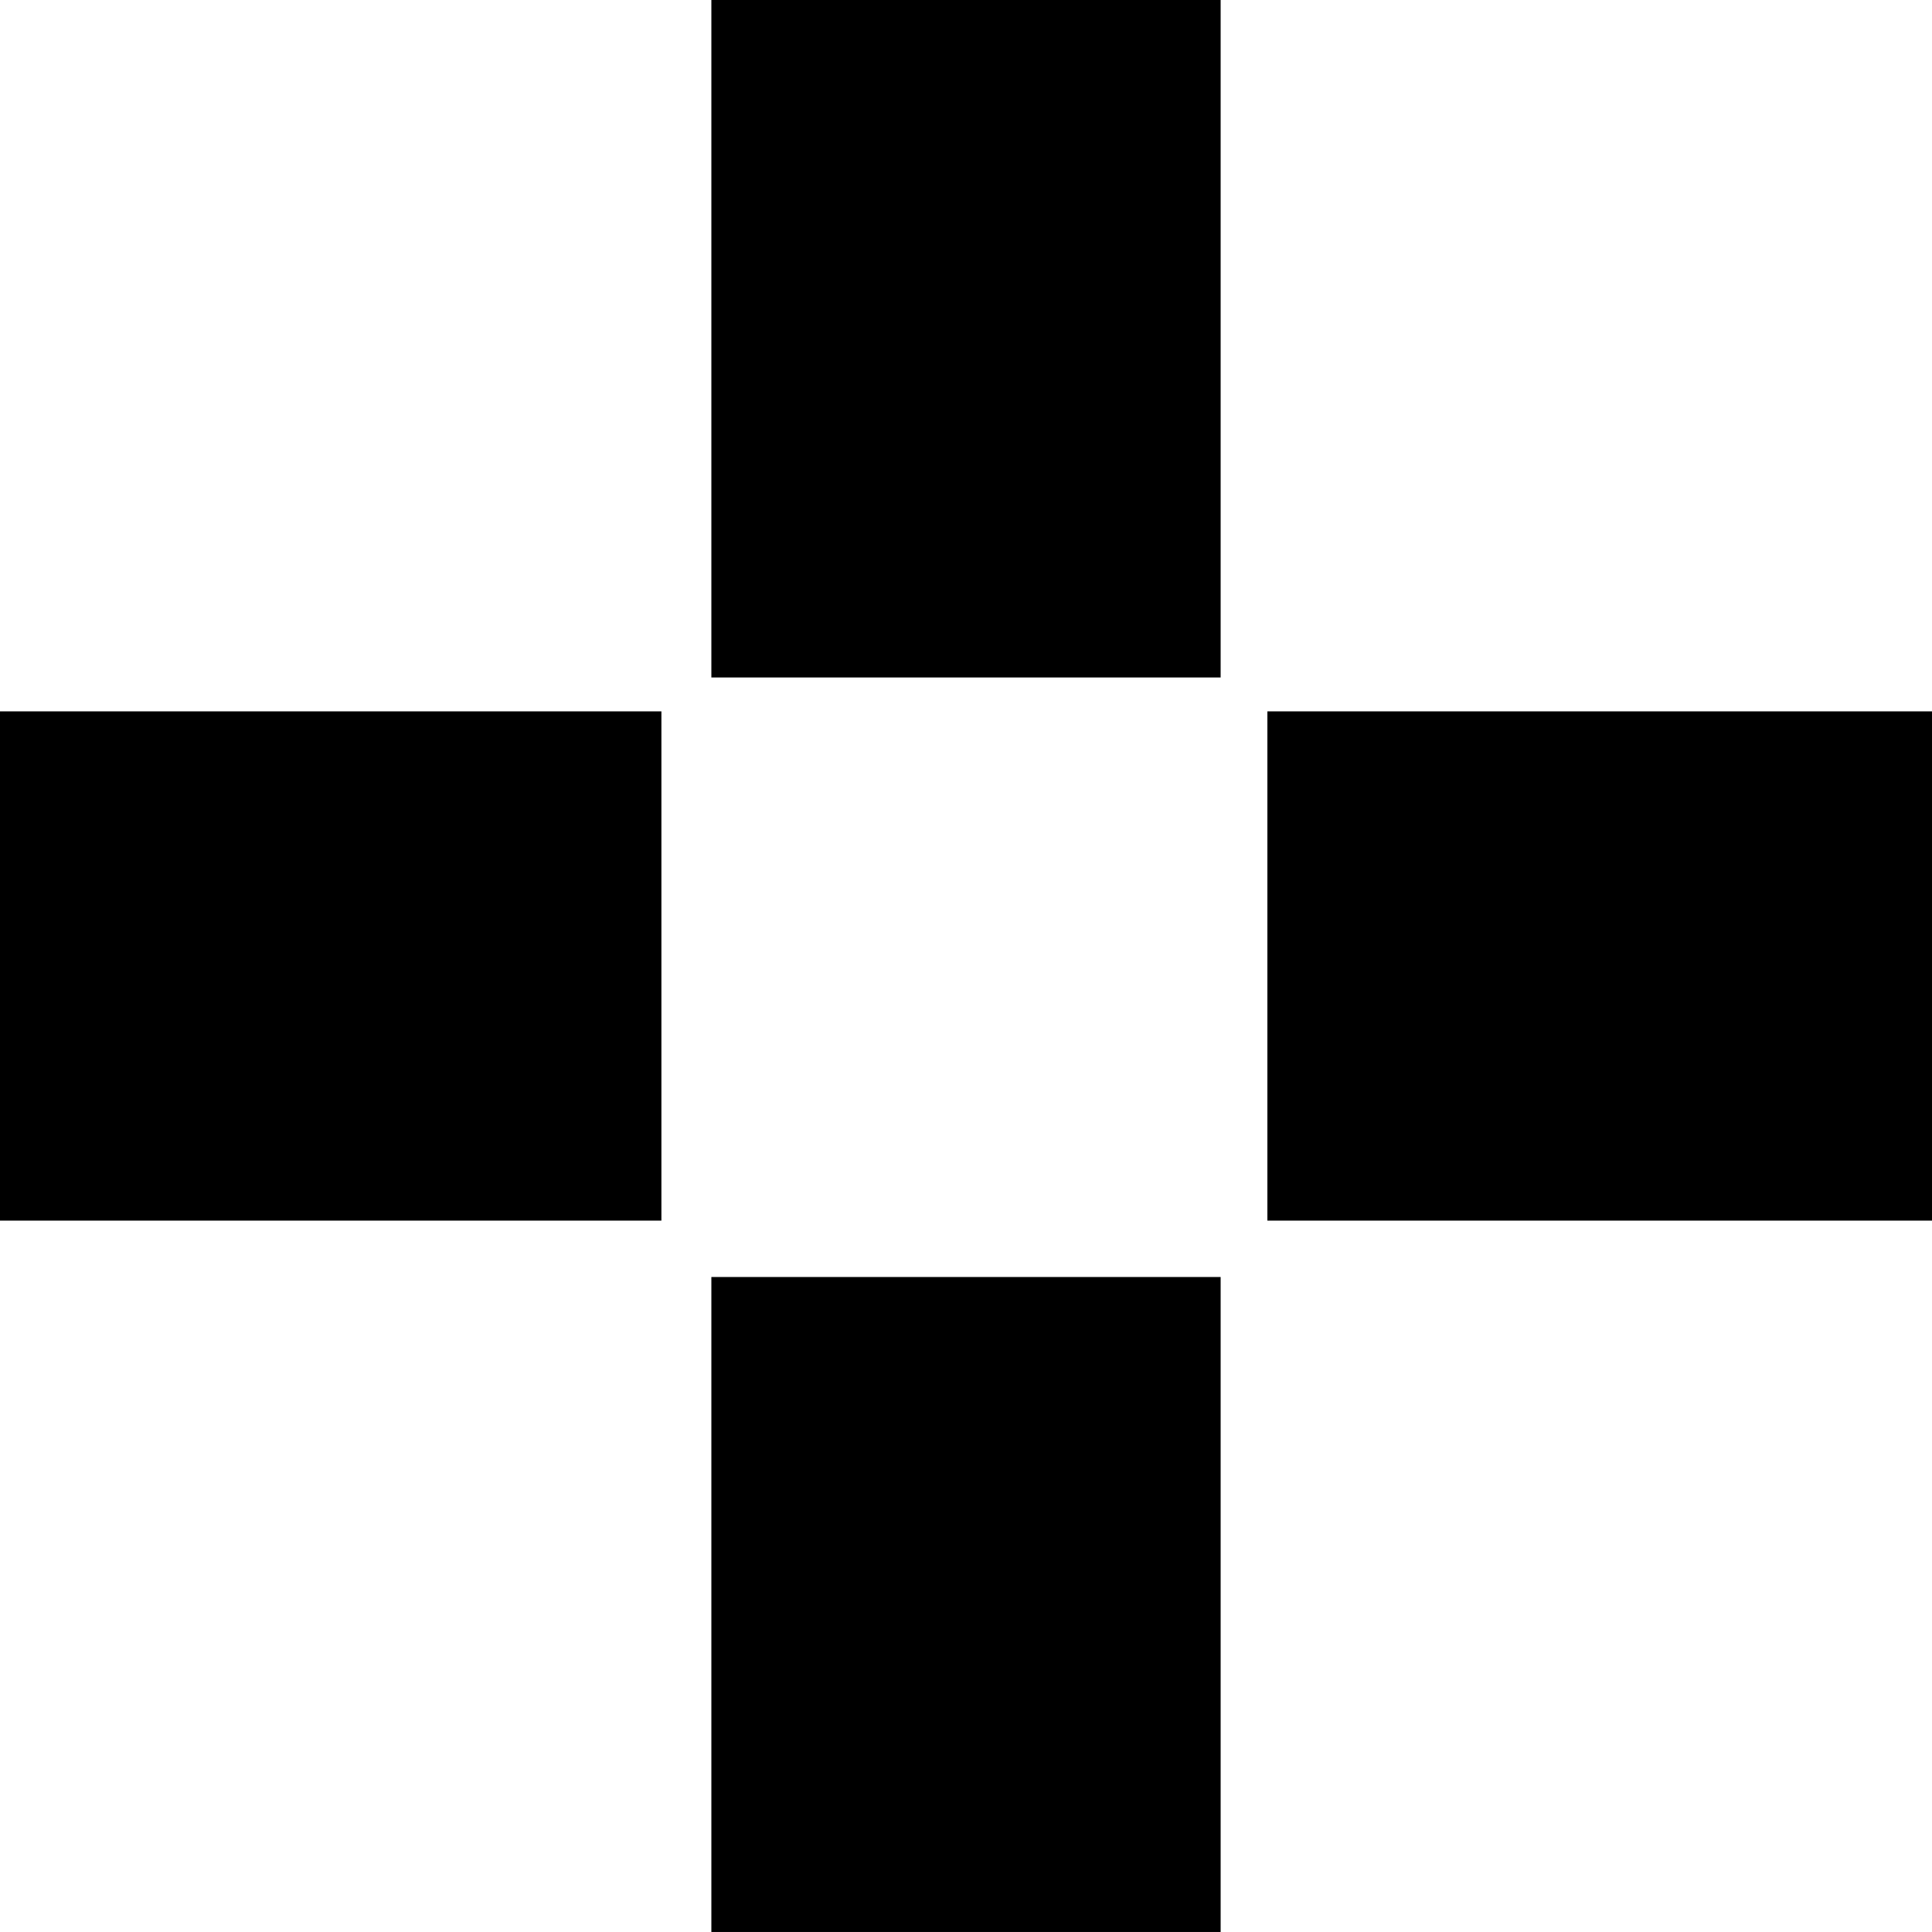 <svg xmlns="http://www.w3.org/2000/svg" viewBox="0 0 107.007 107.007" width="100%" style="vertical-align: middle; max-width: 100%; width: 100%;"><g><g><rect x="70.196" y="39.4" width="36.811" height="28.206" fill="rgb(0,0,0)"></rect><rect y="39.4" width="36.633" height="28.206" fill="rgb(0,0,0)"></rect><rect x="39.4" y="70.729" width="28.207" height="36.277" fill="rgb(0,0,0)"></rect><rect x="39.4" width="28.207" height="37.523" fill="rgb(0,0,0)"></rect></g></g></svg>
